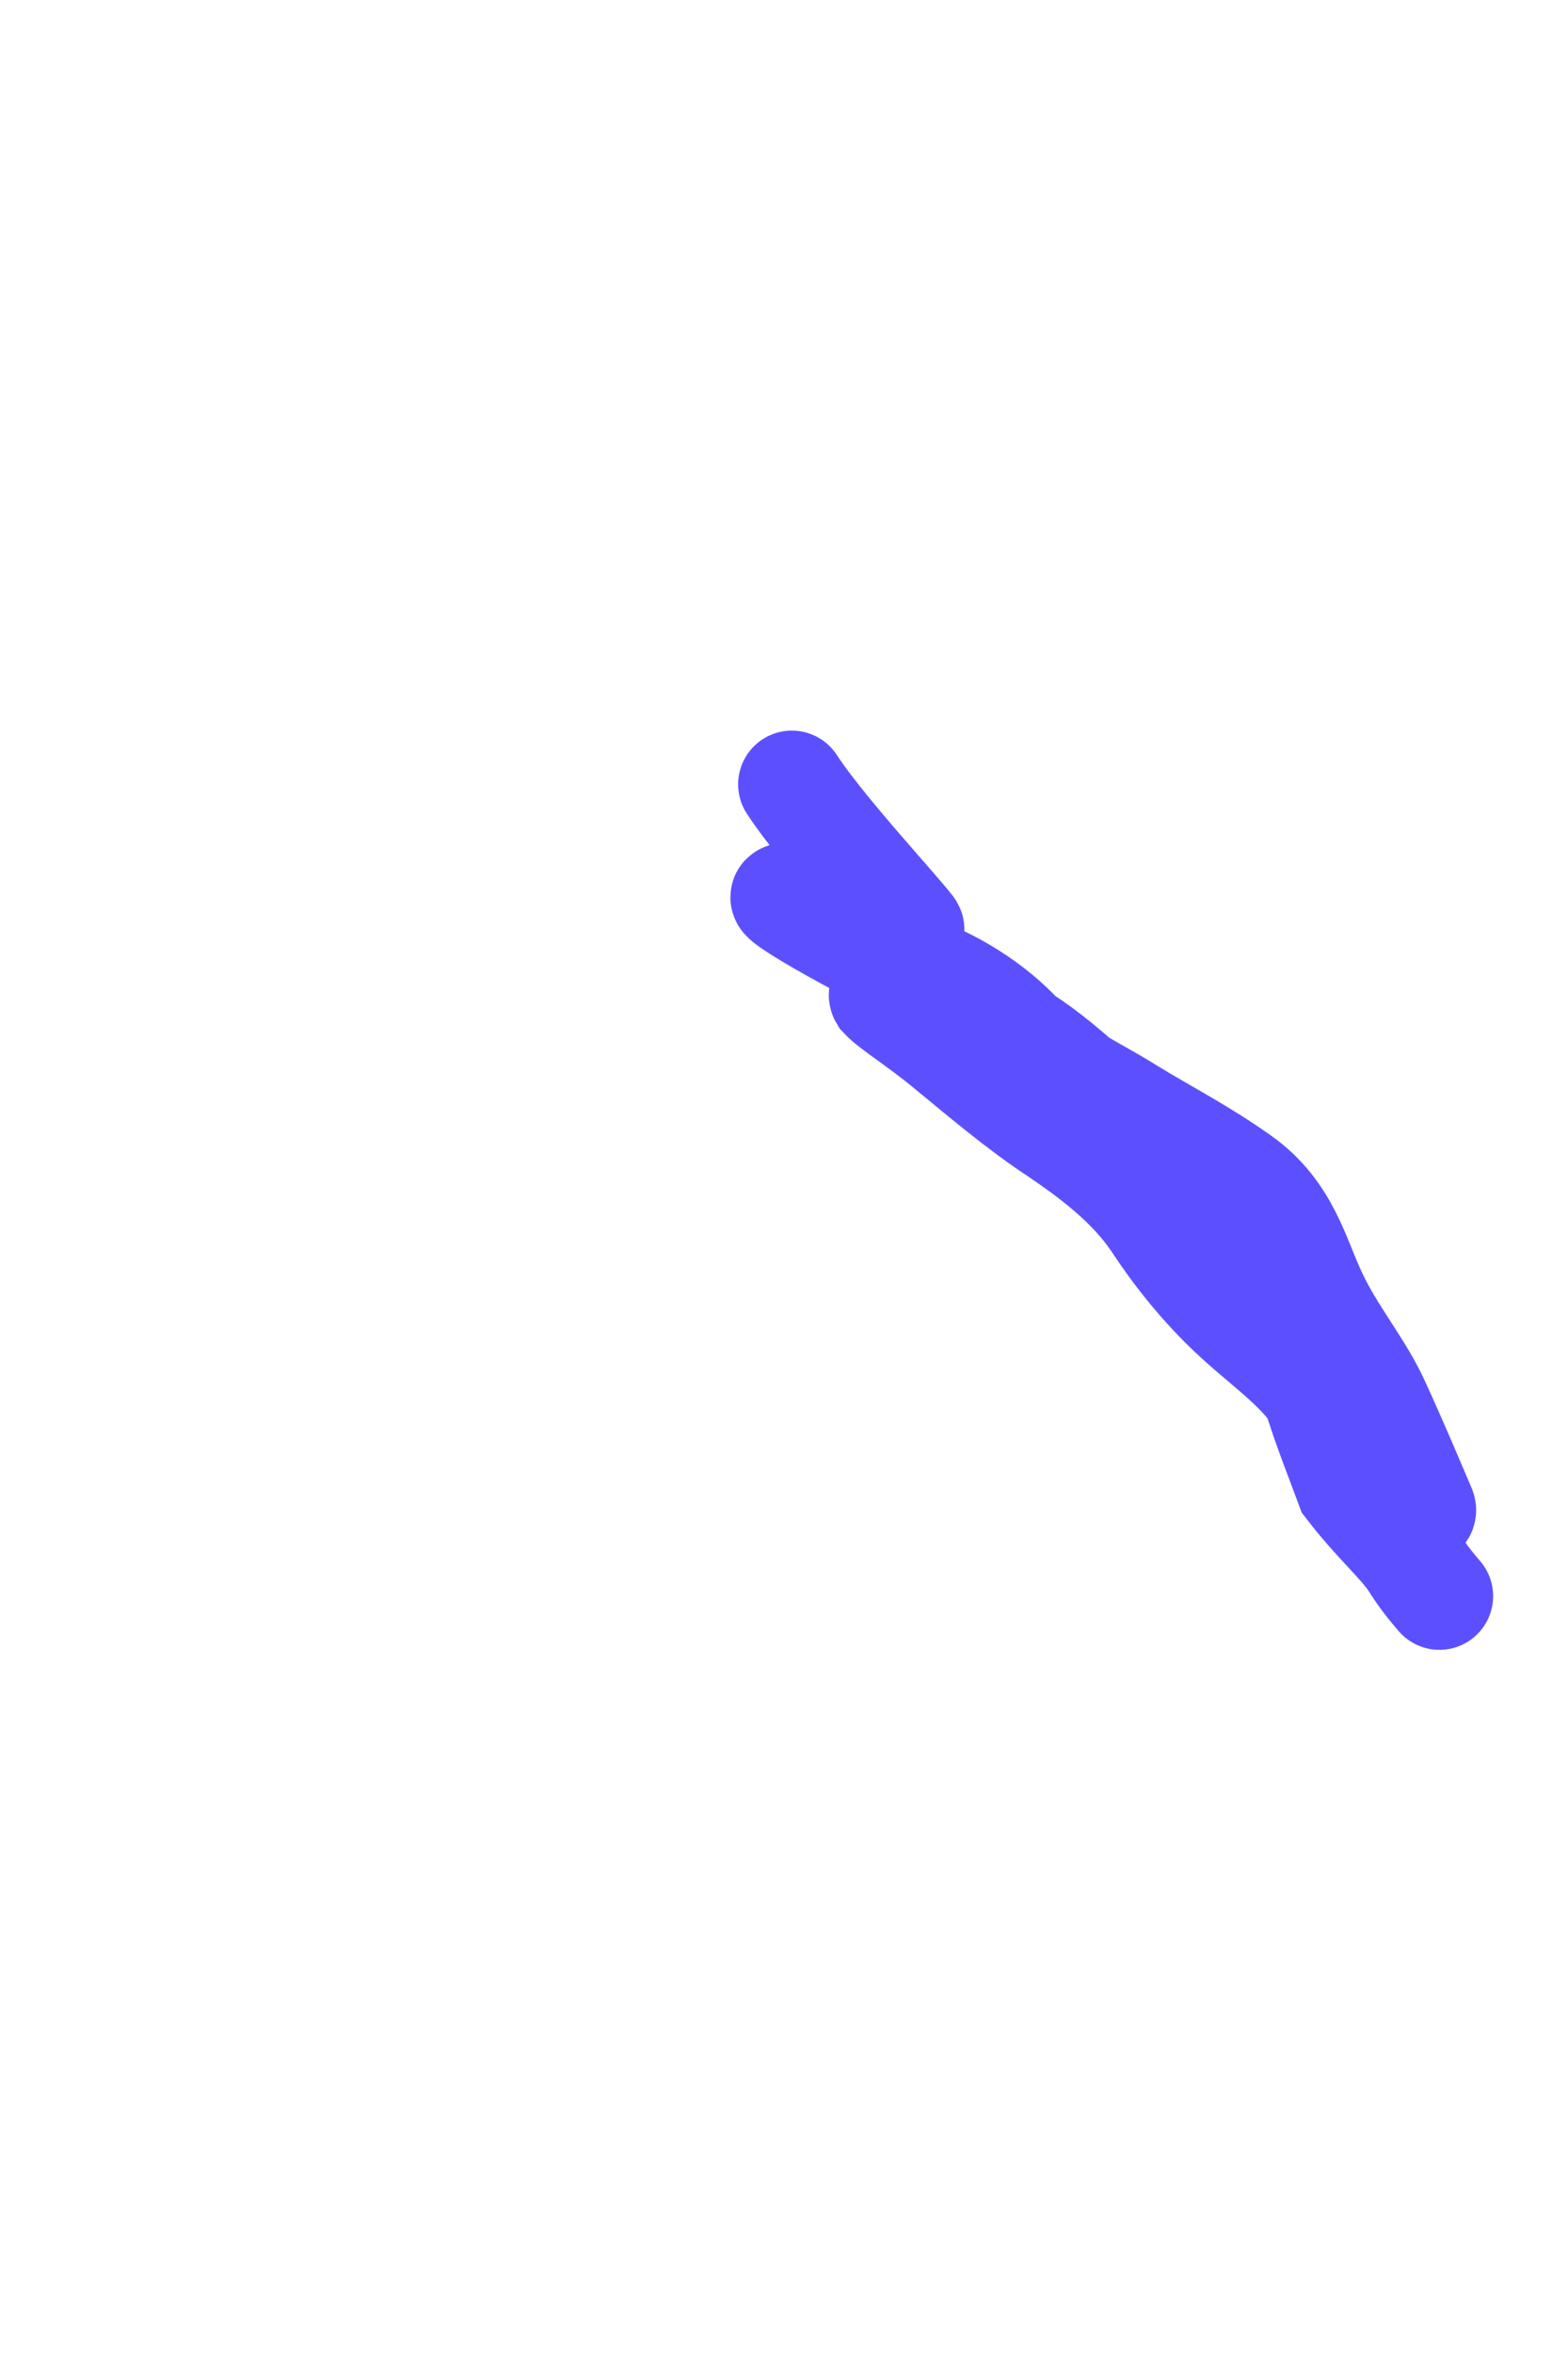 <?xml version="1.0" encoding="utf-8"?>
<svg xmlns="http://www.w3.org/2000/svg" fill="none" height="100%" overflow="visible" preserveAspectRatio="none" style="display: block;" viewBox="0 0 2 3" width="100%">
<path d="M1.01 1C1.033 1.035 1.072 1.081 1.113 1.128C1.132 1.15 1.15 1.17 1.161 1.184C1.165 1.188 1.15 1.194 1.138 1.194C1.09 1.194 1.045 1.159 1.014 1.147C0.952 1.124 1.115 1.217 1.161 1.233C1.212 1.25 1.266 1.283 1.303 1.324C1.34 1.365 1.394 1.388 1.44 1.417C1.484 1.444 1.533 1.469 1.582 1.504C1.641 1.546 1.653 1.605 1.675 1.651C1.698 1.701 1.735 1.744 1.756 1.791C1.778 1.839 1.797 1.884 1.814 1.924C1.817 1.93 1.801 1.93 1.789 1.927C1.739 1.91 1.716 1.849 1.694 1.803C1.672 1.754 1.623 1.721 1.582 1.684C1.541 1.647 1.506 1.605 1.475 1.558C1.443 1.51 1.394 1.473 1.348 1.442C1.301 1.411 1.255 1.372 1.21 1.335C1.17 1.302 1.138 1.283 1.126 1.27C1.123 1.265 1.138 1.26 1.149 1.26C1.197 1.26 1.242 1.287 1.291 1.316C1.355 1.354 1.413 1.414 1.492 1.492C1.539 1.537 1.58 1.574 1.624 1.616C1.664 1.654 1.661 1.709 1.673 1.756C1.685 1.803 1.704 1.849 1.721 1.895C1.754 1.938 1.785 1.965 1.801 1.988C1.809 2 1.816 2.012 1.836 2.035" id="Vector 2" stroke="#5C50FE" stroke-linecap="round" stroke-width="0.137"/>
</svg>